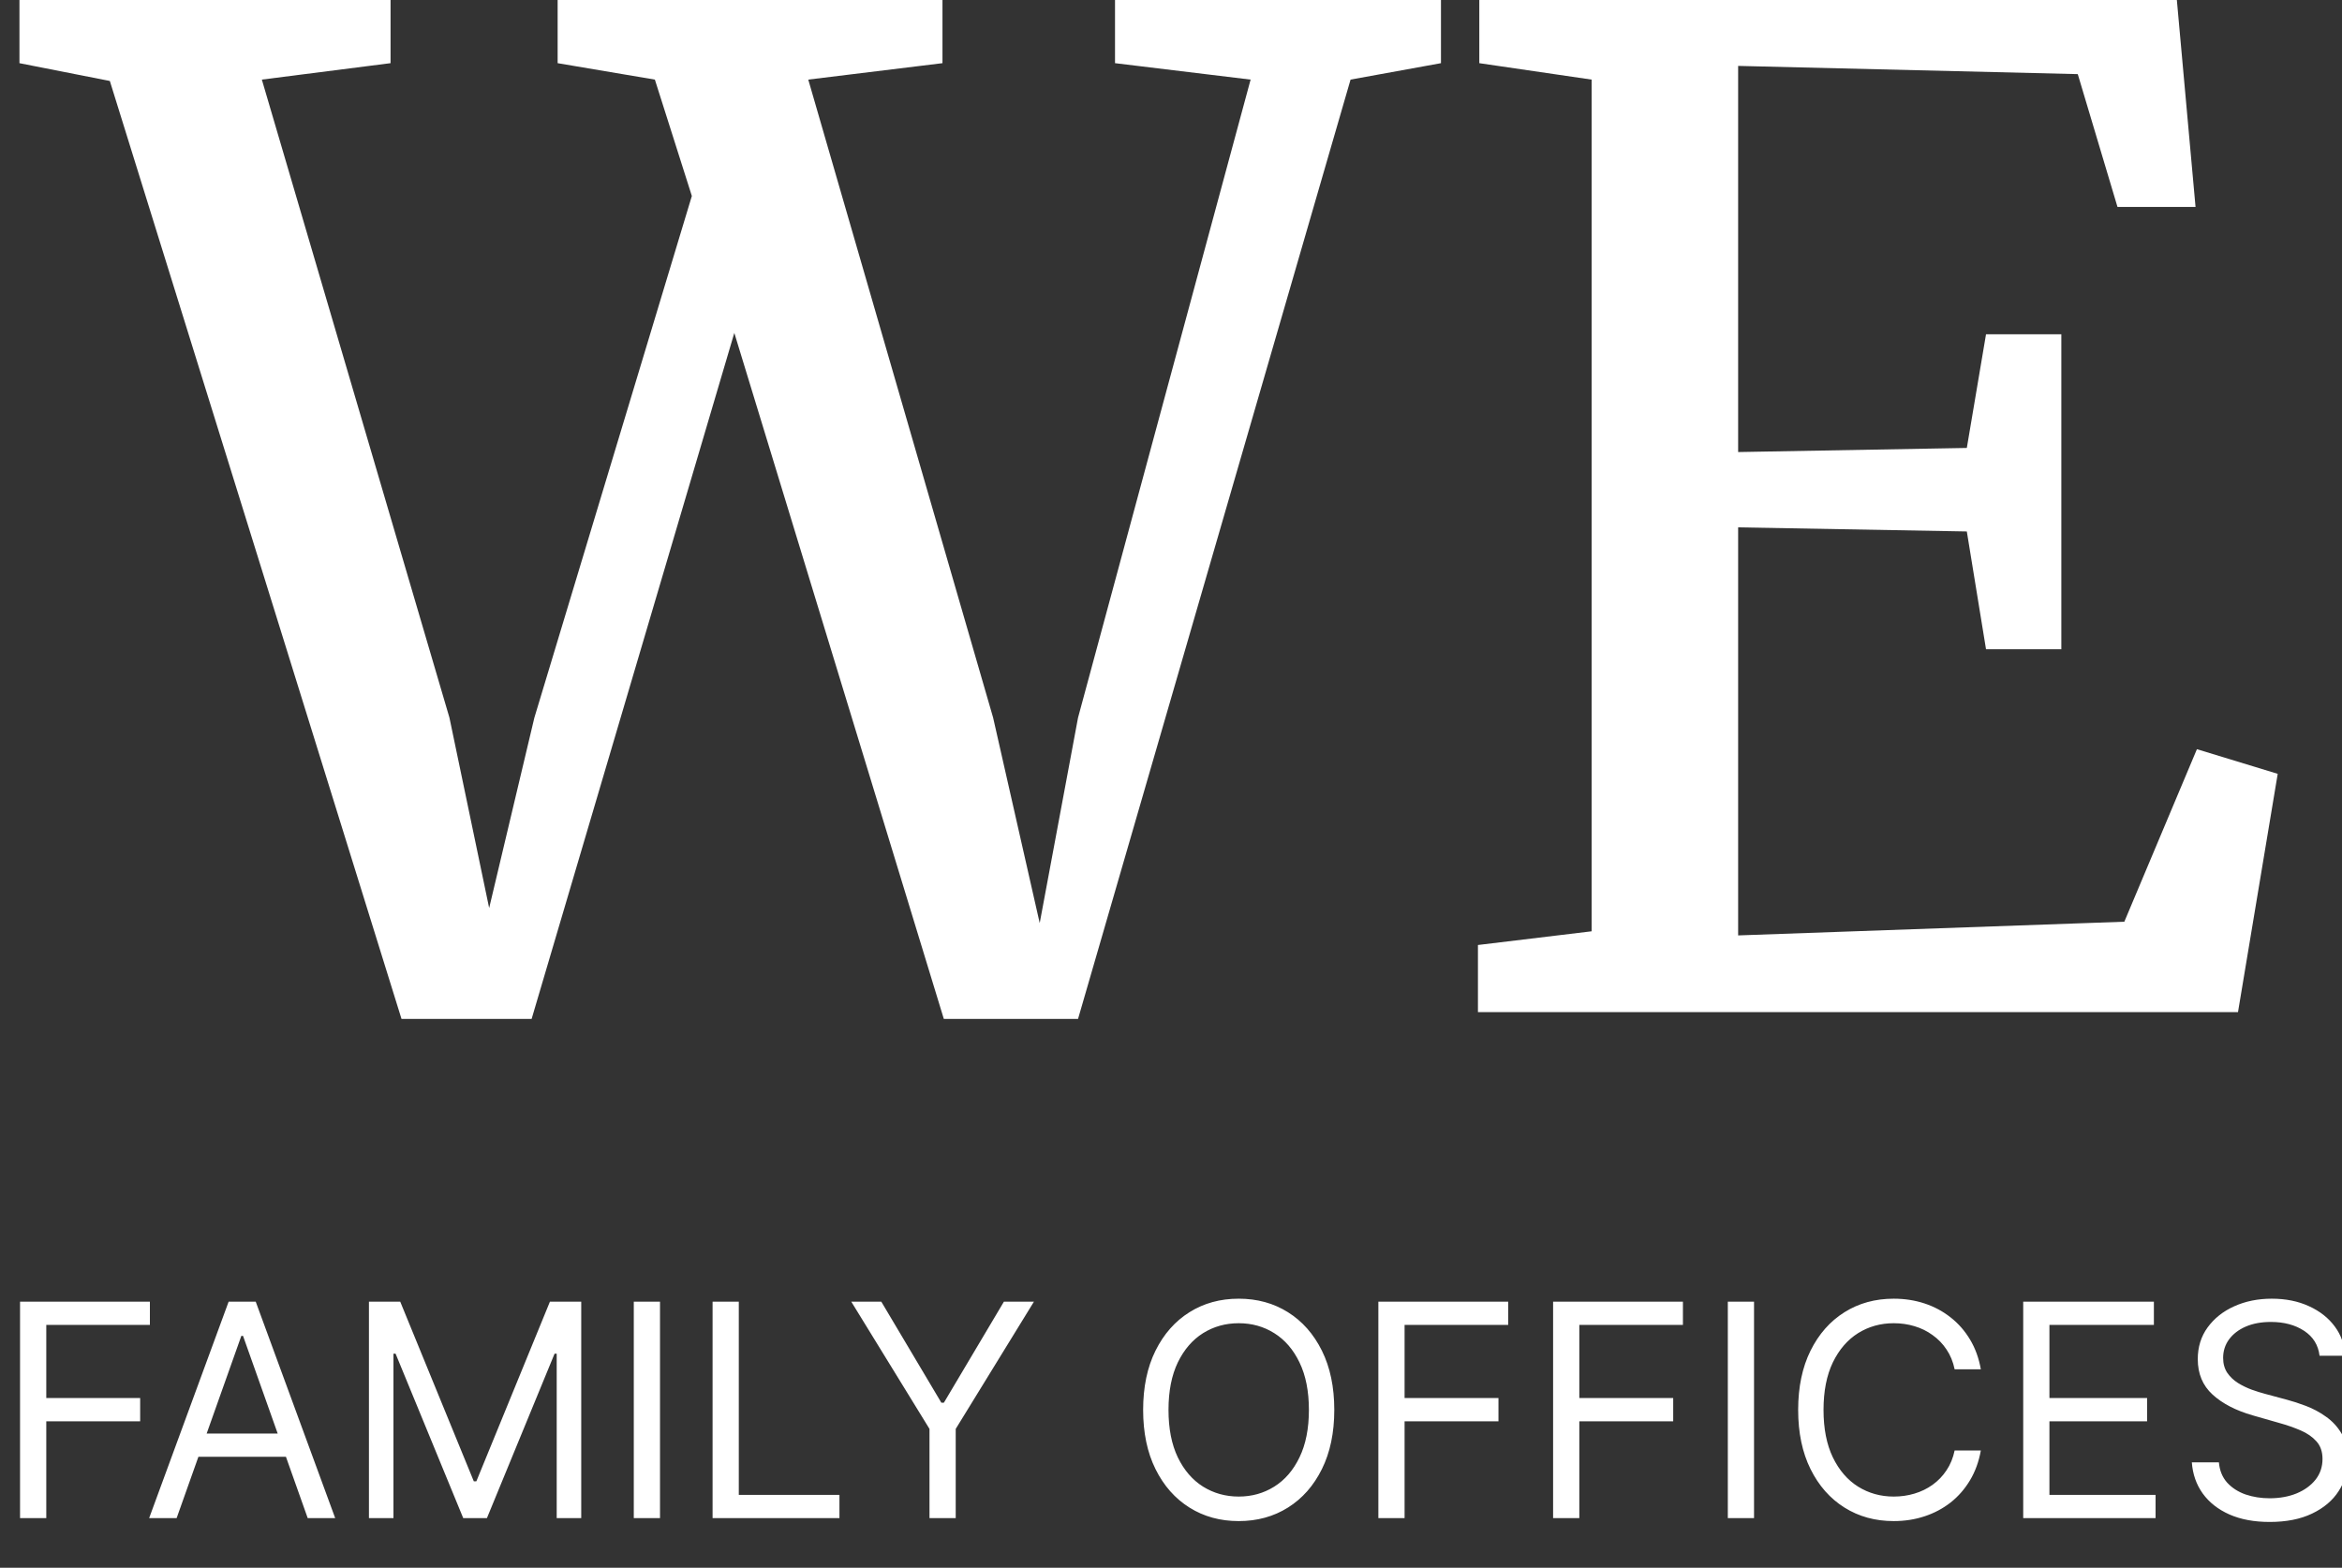<?xml version="1.0" encoding="UTF-8"?>
<svg xmlns="http://www.w3.org/2000/svg" width="118" height="79" viewBox="0 0 118 79" fill="none">
  <rect x="0" y="0" width="118" height="79" fill="#333333" stroke="none"/>
  <g clip-path="url(#clip0_1455_85)">
    <path d="M1.01 76.5V65.591H7.552V66.763H2.332V70.449H7.062V71.621H2.332V76.5H1.01ZM8.899 76.5H7.514L11.52 65.591H12.884L16.889 76.5H15.504L12.245 67.317H12.159L8.899 76.5ZM9.411 72.239H14.993V73.41H9.411V72.239ZM18.589 65.591H20.165L23.873 74.646H24L27.708 65.591H29.285V76.5H28.049V68.212H27.942L24.533 76.5H23.34L19.931 68.212H19.824V76.5H18.589V65.591ZM33.254 65.591V76.5H31.933V65.591H33.254ZM35.903 76.5V65.591H37.224V75.328H42.295V76.5H35.903ZM42.89 65.591H44.403L47.429 70.683H47.557L50.582 65.591H52.095L48.153 72.004V76.5H46.832V72.004L42.89 65.591ZM67.227 71.046C67.227 72.196 67.019 73.19 66.603 74.028C66.188 74.867 65.618 75.513 64.894 75.967C64.169 76.422 63.342 76.649 62.411 76.649C61.481 76.649 60.654 76.422 59.929 75.967C59.205 75.513 58.635 74.867 58.219 74.028C57.804 73.19 57.596 72.196 57.596 71.046C57.596 69.895 57.804 68.901 58.219 68.062C58.635 67.224 59.205 66.578 59.929 66.124C60.654 65.669 61.481 65.442 62.411 65.442C63.342 65.442 64.169 65.669 64.894 66.124C65.618 66.578 66.188 67.224 66.603 68.062C67.019 68.901 67.227 69.895 67.227 71.046ZM65.948 71.046C65.948 70.101 65.79 69.304 65.474 68.654C65.162 68.004 64.737 67.512 64.201 67.178C63.669 66.844 63.072 66.678 62.411 66.678C61.751 66.678 61.153 66.844 60.616 67.178C60.084 67.512 59.659 68.004 59.343 68.654C59.031 69.304 58.874 70.101 58.874 71.046C58.874 71.99 59.031 72.787 59.343 73.437C59.659 74.087 60.084 74.579 60.616 74.913C61.153 75.246 61.751 75.413 62.411 75.413C63.072 75.413 63.669 75.246 64.201 74.913C64.737 74.579 65.162 74.087 65.474 73.437C65.79 72.787 65.948 71.99 65.948 71.046ZM69.448 76.5V65.591H75.989V66.763H70.769V70.449H75.499V71.621H70.769V76.5H69.448ZM78.252 76.5V65.591H84.793V66.763H79.573V70.449H84.303V71.621H79.573V76.5H78.252ZM88.376 65.591V76.5H87.055V65.591H88.376ZM99.803 69H98.483C98.404 68.62 98.268 68.286 98.072 67.999C97.881 67.711 97.646 67.469 97.369 67.274C97.096 67.075 96.792 66.926 96.458 66.827C96.125 66.727 95.776 66.678 95.414 66.678C94.754 66.678 94.156 66.844 93.619 67.178C93.087 67.512 92.662 68.004 92.346 68.654C92.034 69.304 91.877 70.101 91.877 71.046C91.877 71.99 92.034 72.787 92.346 73.437C92.662 74.087 93.087 74.579 93.619 74.913C94.156 75.246 94.754 75.413 95.414 75.413C95.776 75.413 96.125 75.364 96.458 75.264C96.792 75.165 97.096 75.017 97.369 74.822C97.646 74.623 97.881 74.38 98.072 74.092C98.268 73.801 98.404 73.467 98.483 73.091H99.803C99.704 73.648 99.523 74.147 99.26 74.588C98.997 75.028 98.671 75.403 98.28 75.712C97.889 76.017 97.451 76.25 96.964 76.409C96.481 76.569 95.965 76.649 95.414 76.649C94.484 76.649 93.656 76.422 92.932 75.967C92.208 75.513 91.638 74.867 91.222 74.028C90.807 73.19 90.599 72.196 90.599 71.046C90.599 69.895 90.807 68.901 91.222 68.062C91.638 67.224 92.208 66.578 92.932 66.124C93.656 65.669 94.484 65.442 95.414 65.442C95.965 65.442 96.481 65.522 96.964 65.681C97.451 65.841 97.889 66.076 98.28 66.385C98.671 66.69 98.997 67.063 99.26 67.503C99.523 67.94 99.704 68.439 99.803 69ZM101.938 76.5V65.591H108.522V66.763H103.259V70.449H108.181V71.621H103.259V75.328H108.607V76.5H101.938ZM116.869 68.318C116.805 67.778 116.546 67.359 116.091 67.061C115.637 66.763 115.079 66.614 114.419 66.614C113.936 66.614 113.513 66.692 113.151 66.848C112.792 67.004 112.512 67.219 112.309 67.493C112.11 67.766 112.011 68.077 112.011 68.425C112.011 68.716 112.08 68.966 112.219 69.176C112.361 69.382 112.542 69.554 112.762 69.692C112.982 69.827 113.213 69.939 113.455 70.028C113.696 70.113 113.918 70.183 114.12 70.236L115.228 70.534C115.512 70.609 115.828 70.712 116.176 70.843C116.528 70.974 116.864 71.154 117.183 71.381C117.506 71.605 117.773 71.892 117.982 72.244C118.192 72.596 118.297 73.027 118.297 73.538C118.297 74.128 118.142 74.66 117.833 75.136C117.528 75.612 117.08 75.99 116.491 76.271C115.905 76.552 115.193 76.692 114.355 76.692C113.574 76.692 112.897 76.566 112.325 76.314C111.757 76.061 111.31 75.71 110.983 75.259C110.66 74.808 110.477 74.284 110.434 73.688H111.798C111.833 74.099 111.972 74.44 112.213 74.71C112.458 74.977 112.767 75.175 113.14 75.307C113.517 75.435 113.922 75.499 114.355 75.499C114.859 75.499 115.312 75.417 115.713 75.254C116.114 75.087 116.432 74.856 116.667 74.561C116.901 74.263 117.018 73.915 117.018 73.517C117.018 73.155 116.917 72.86 116.714 72.633C116.512 72.406 116.246 72.221 115.915 72.079C115.585 71.937 115.228 71.812 114.845 71.706L113.502 71.322C112.65 71.077 111.975 70.728 111.478 70.273C110.981 69.819 110.733 69.224 110.733 68.489C110.733 67.878 110.898 67.345 111.228 66.891C111.562 66.433 112.009 66.077 112.57 65.825C113.135 65.57 113.765 65.442 114.461 65.442C115.164 65.442 115.789 65.568 116.336 65.82C116.883 66.069 117.316 66.409 117.636 66.843C117.959 67.276 118.13 67.768 118.147 68.318H116.869Z" fill="white"></path>
    <path d="M0.98 -0.267H19.678V3.183L13.193 4.011L22.645 36.165L24.646 45.756L26.924 36.165L34.858 9.876L32.995 4.011L28.096 3.183V-0.267H47.486V3.183L40.724 4.011L50.038 36.165L52.385 46.515L54.316 36.165L63.011 4.011L56.179 3.183V-0.267H72.602V3.183L68.047 4.011L54.316 51.345H47.554L36.998 16.776L26.785 51.345H20.23L5.534 4.08L0.98 3.183V-0.267ZM80.192 4.011L74.534 3.183V-0.267H109.655L110.621 10.428H106.688L104.687 3.735L87.575 3.321V22.779L99.097 22.572L100.064 16.845H103.859V32.715H100.064L99.097 26.781L87.575 26.574V47.136L107.033 46.446L110.69 37.752L114.761 38.994L112.76 51H74.465V47.619L80.192 46.929V4.011Z" fill="white"></path>
  </g>
  <defs>
    <clipPath id="clip0_1455_85">
      <rect width="118" height="79" fill="white"></rect>
    </clipPath>
  </defs>
</svg>
